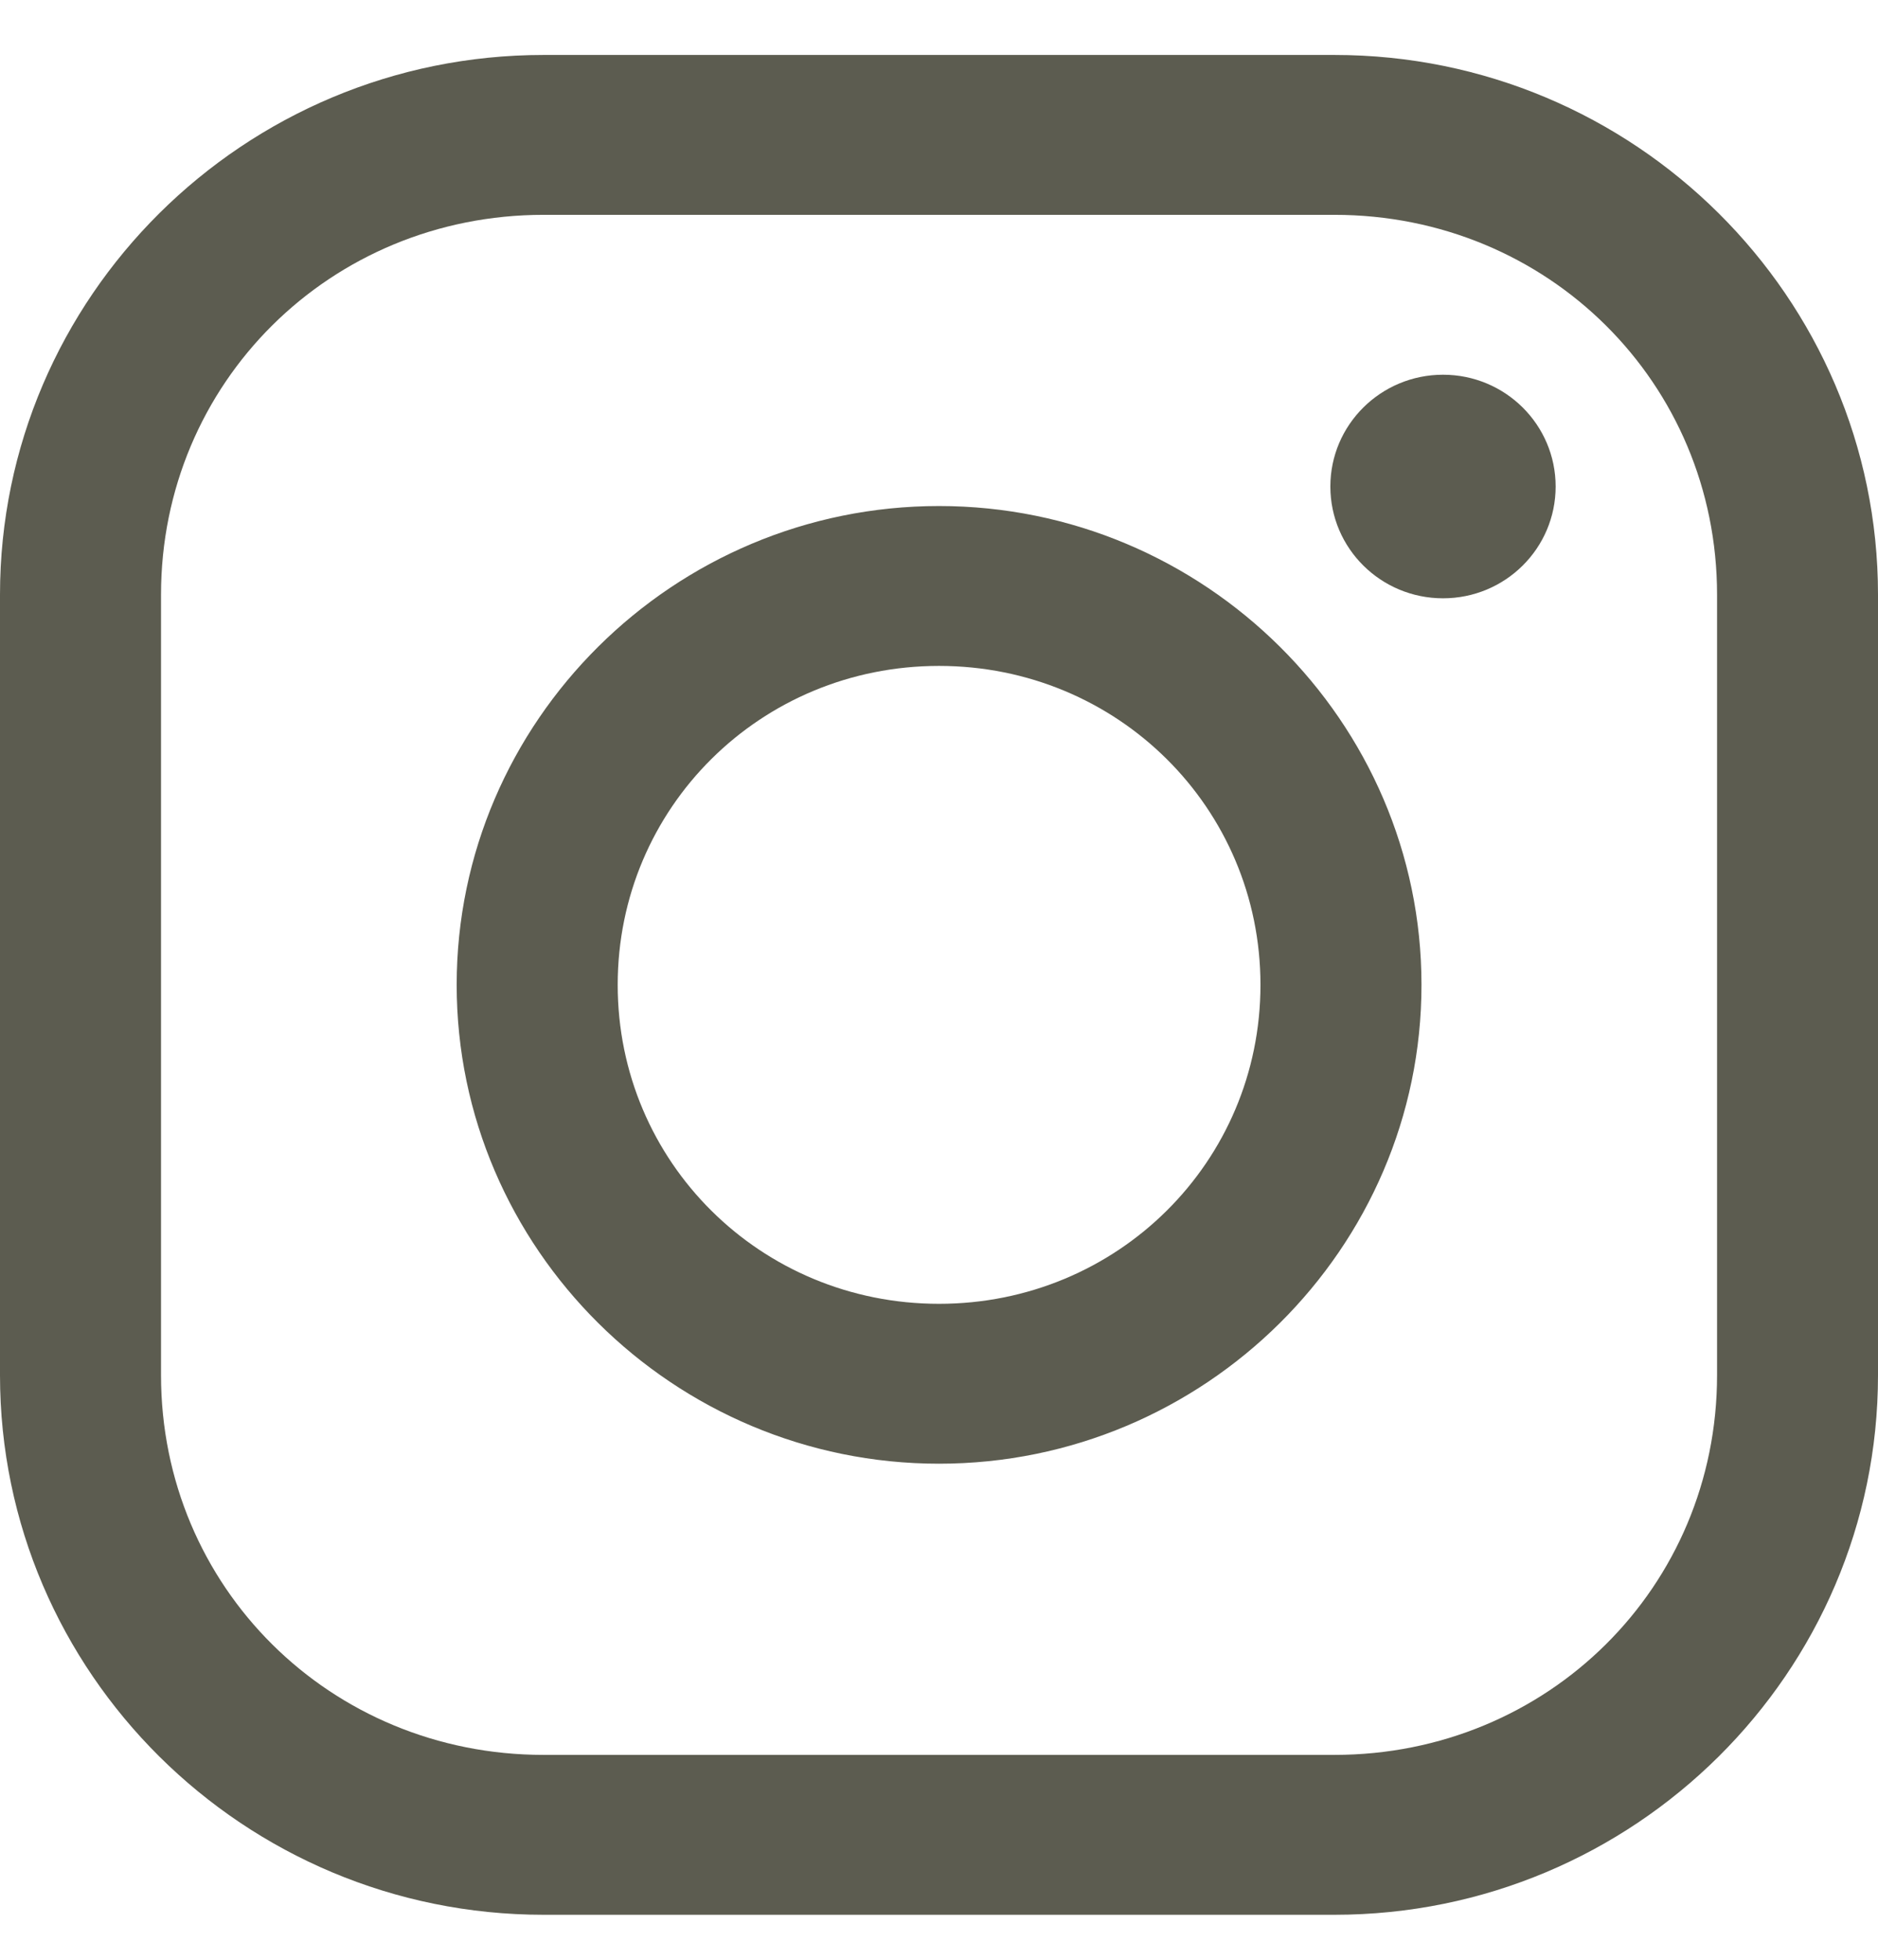 <svg width="23" height="24" viewBox="0 0 23 24" fill="none" xmlns="http://www.w3.org/2000/svg">
<path d="M6.657 0.673C2.986 0.673 0 3.639 0 7.283V16.841C0 20.485 2.986 23.449 6.657 23.449H16.343C20.014 23.449 23 20.485 23 16.841V7.283C23 3.639 20.014 0.673 16.343 0.673H6.657ZM6.657 2.631H16.343C18.956 2.631 21.029 4.689 21.029 7.283V16.841C21.029 19.434 18.956 21.491 16.343 21.491H6.657C4.044 21.491 1.972 19.434 1.972 16.841V7.283C1.972 4.689 4.044 2.631 6.657 2.631ZM17.673 4.589C16.911 4.589 16.293 5.202 16.293 5.958C16.293 6.715 16.911 7.327 17.673 7.327C18.435 7.327 19.052 6.715 19.052 5.958C19.052 5.202 18.435 4.589 17.673 4.589ZM11.5 6.197C8.249 6.197 5.593 8.834 5.593 12.061C5.593 15.288 8.249 17.925 11.5 17.925C14.751 17.925 17.409 15.288 17.409 12.061C17.409 8.834 14.751 6.197 11.5 6.197ZM11.5 8.155C13.685 8.155 15.437 9.892 15.437 12.061C15.437 14.23 13.685 15.967 11.5 15.967C9.315 15.967 7.565 14.23 7.565 12.061C7.565 9.892 9.315 8.155 11.5 8.155Z" fill="#5C5C50"/>
</svg>
